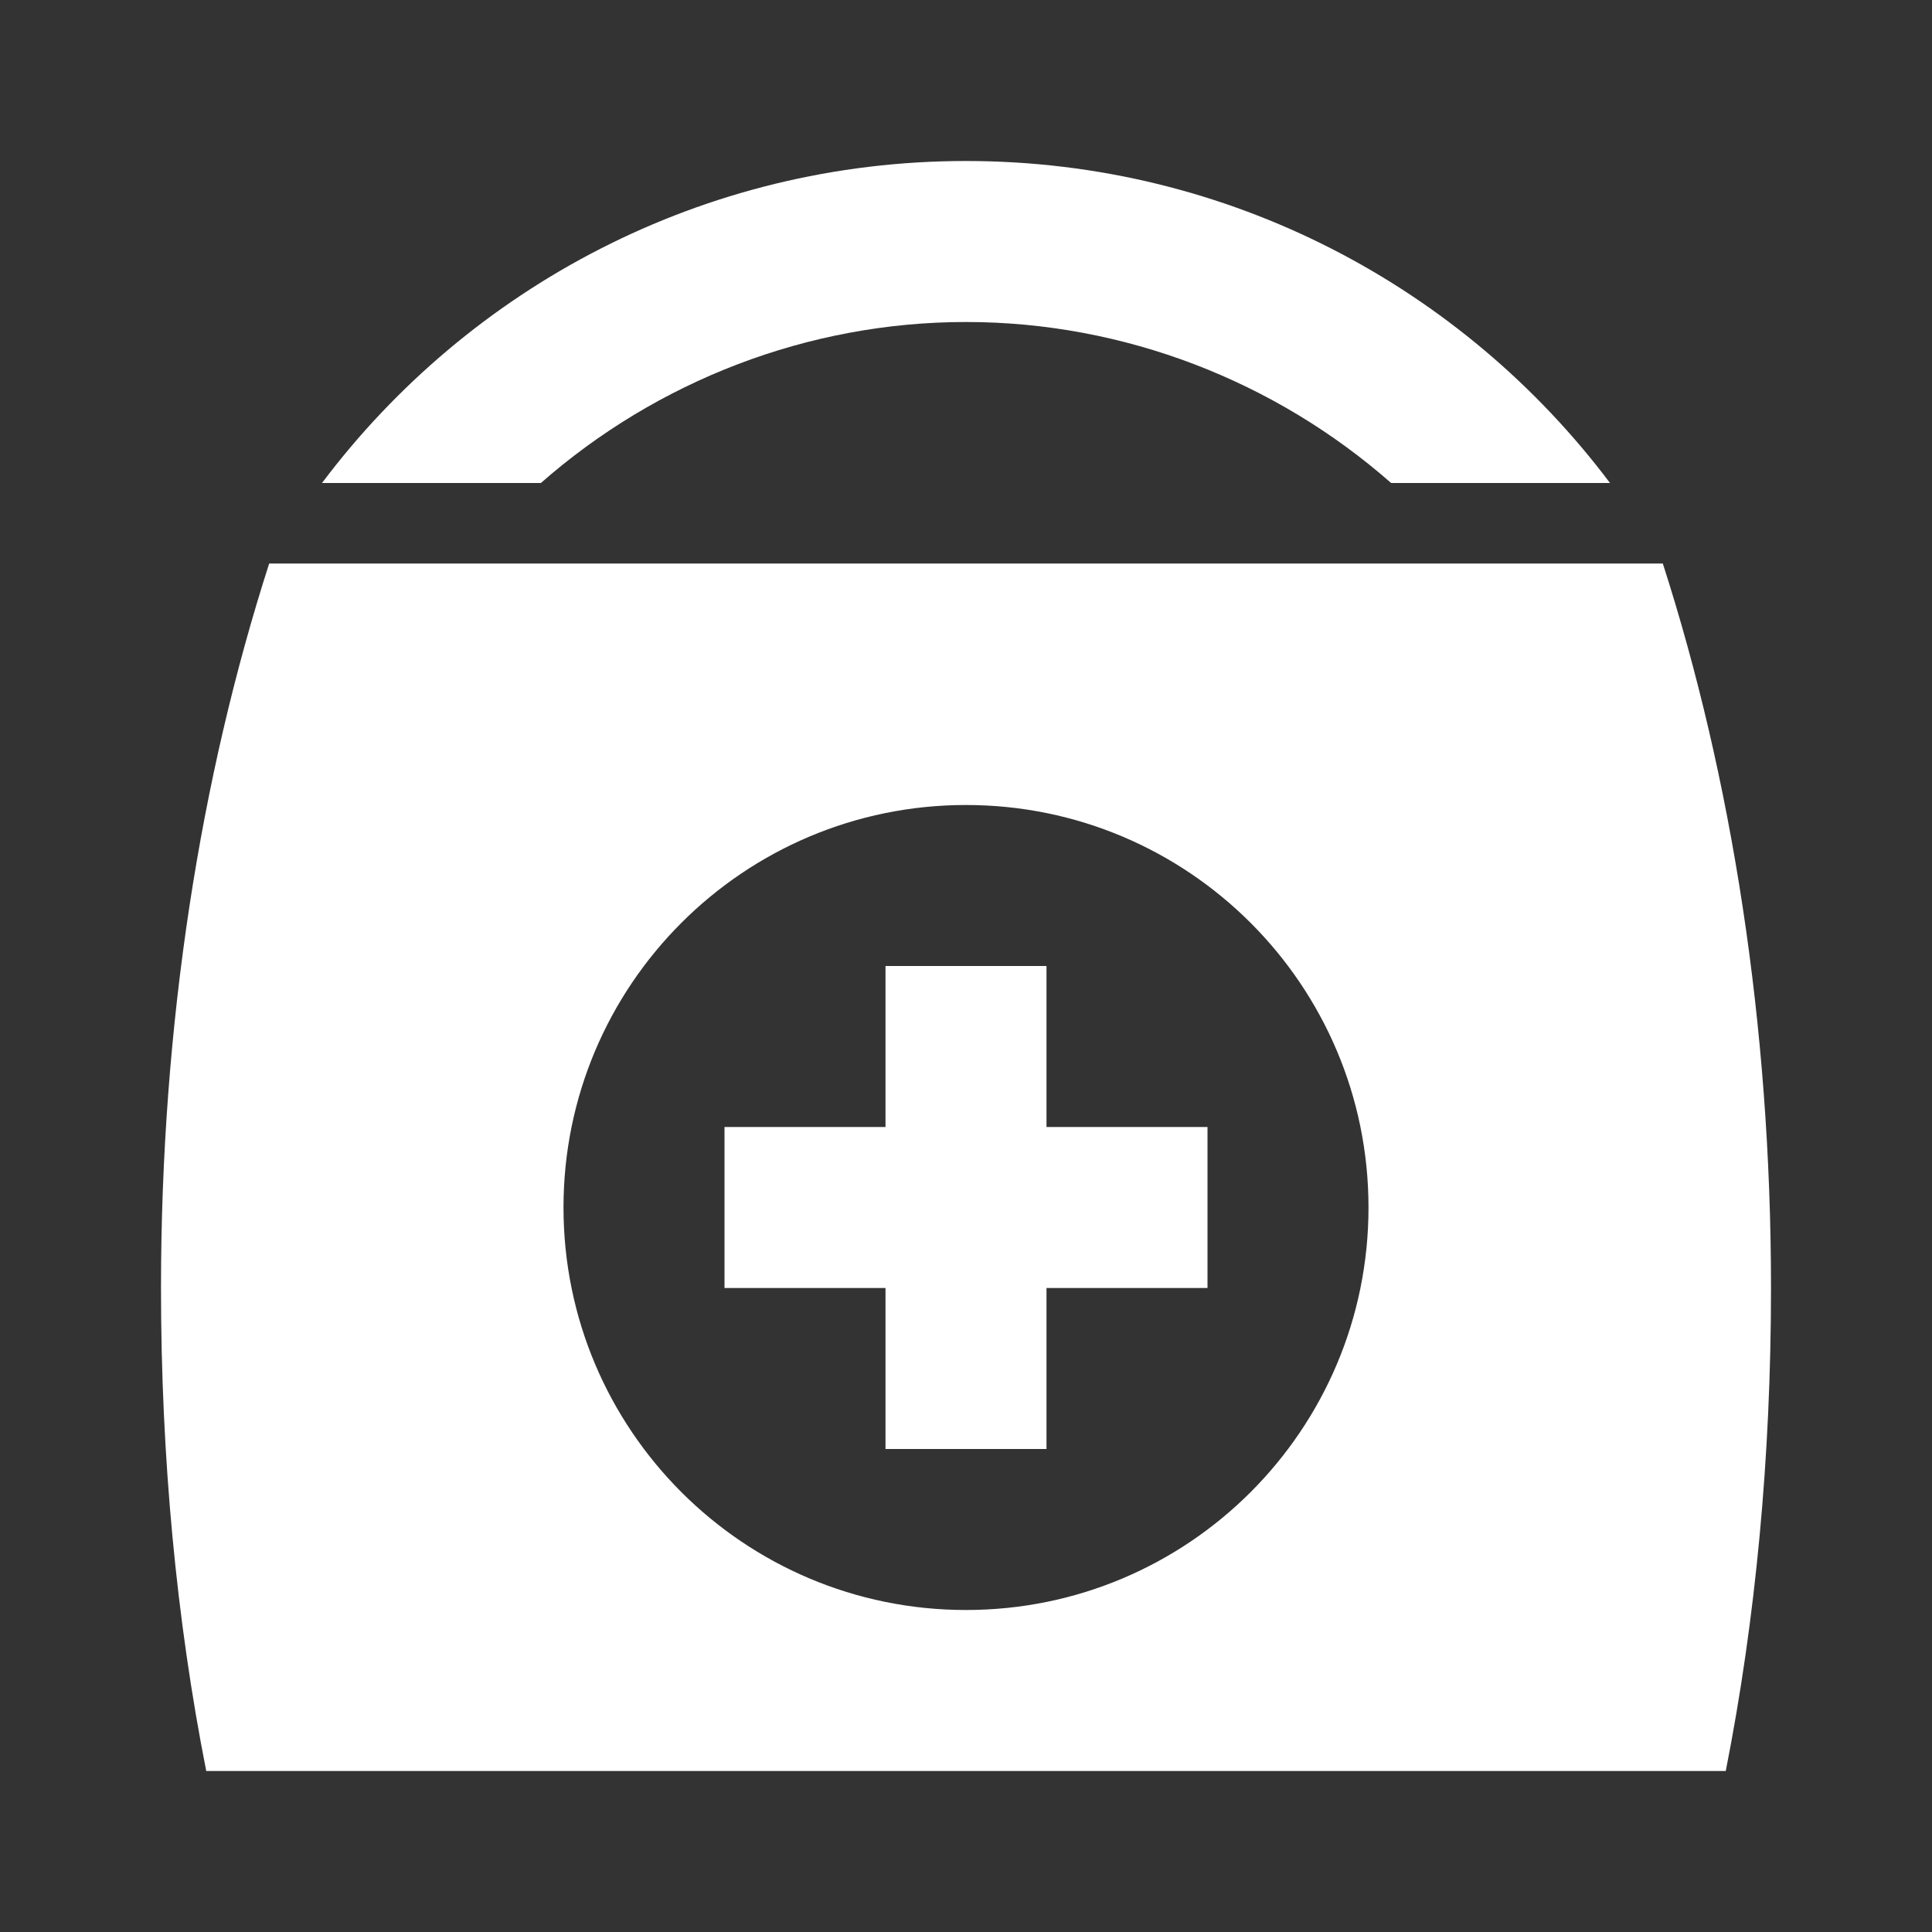 <svg xmlns="http://www.w3.org/2000/svg" viewBox="0 0 24 24"> 
<rect x="0" y="0" width="24" height="24" fill="#333333" stroke="none"/> 
<path style=" " d="M 12 2 C 8.73 2 5.824 3.574 4 6 L 6.719 6 C 8.16 4.734 10.035 4 12 4 C 13.965 4 15.84 4.734 17.281 6 L 20 6 C 18.176 3.574 15.27 2 12 2 Z M 3.344 7 C 2.492 9.648 2 12.719 2 16 C 2 18.102 2.191 20.121 2.562 22 L 21.438 22 C 21.809 20.121 22 18.102 22 16 C 22 12.719 21.508 9.648 20.656 7 Z M 12 10 C 14.762 10 17 12.238 17 15 C 17 17.762 14.762 20 12 20 C 9.238 20 7 17.762 7 15 C 7 12.238 9.238 10 12 10 Z M 11 12 L 11 14 L 9 14 L 9 16 L 11 16 L 11 18 L 13 18 L 13 16 L 15 16 L 15 14 L 13 14 L 13 12 Z " fill="rgba(255, 255, 255, 1)"></path>
 </svg>